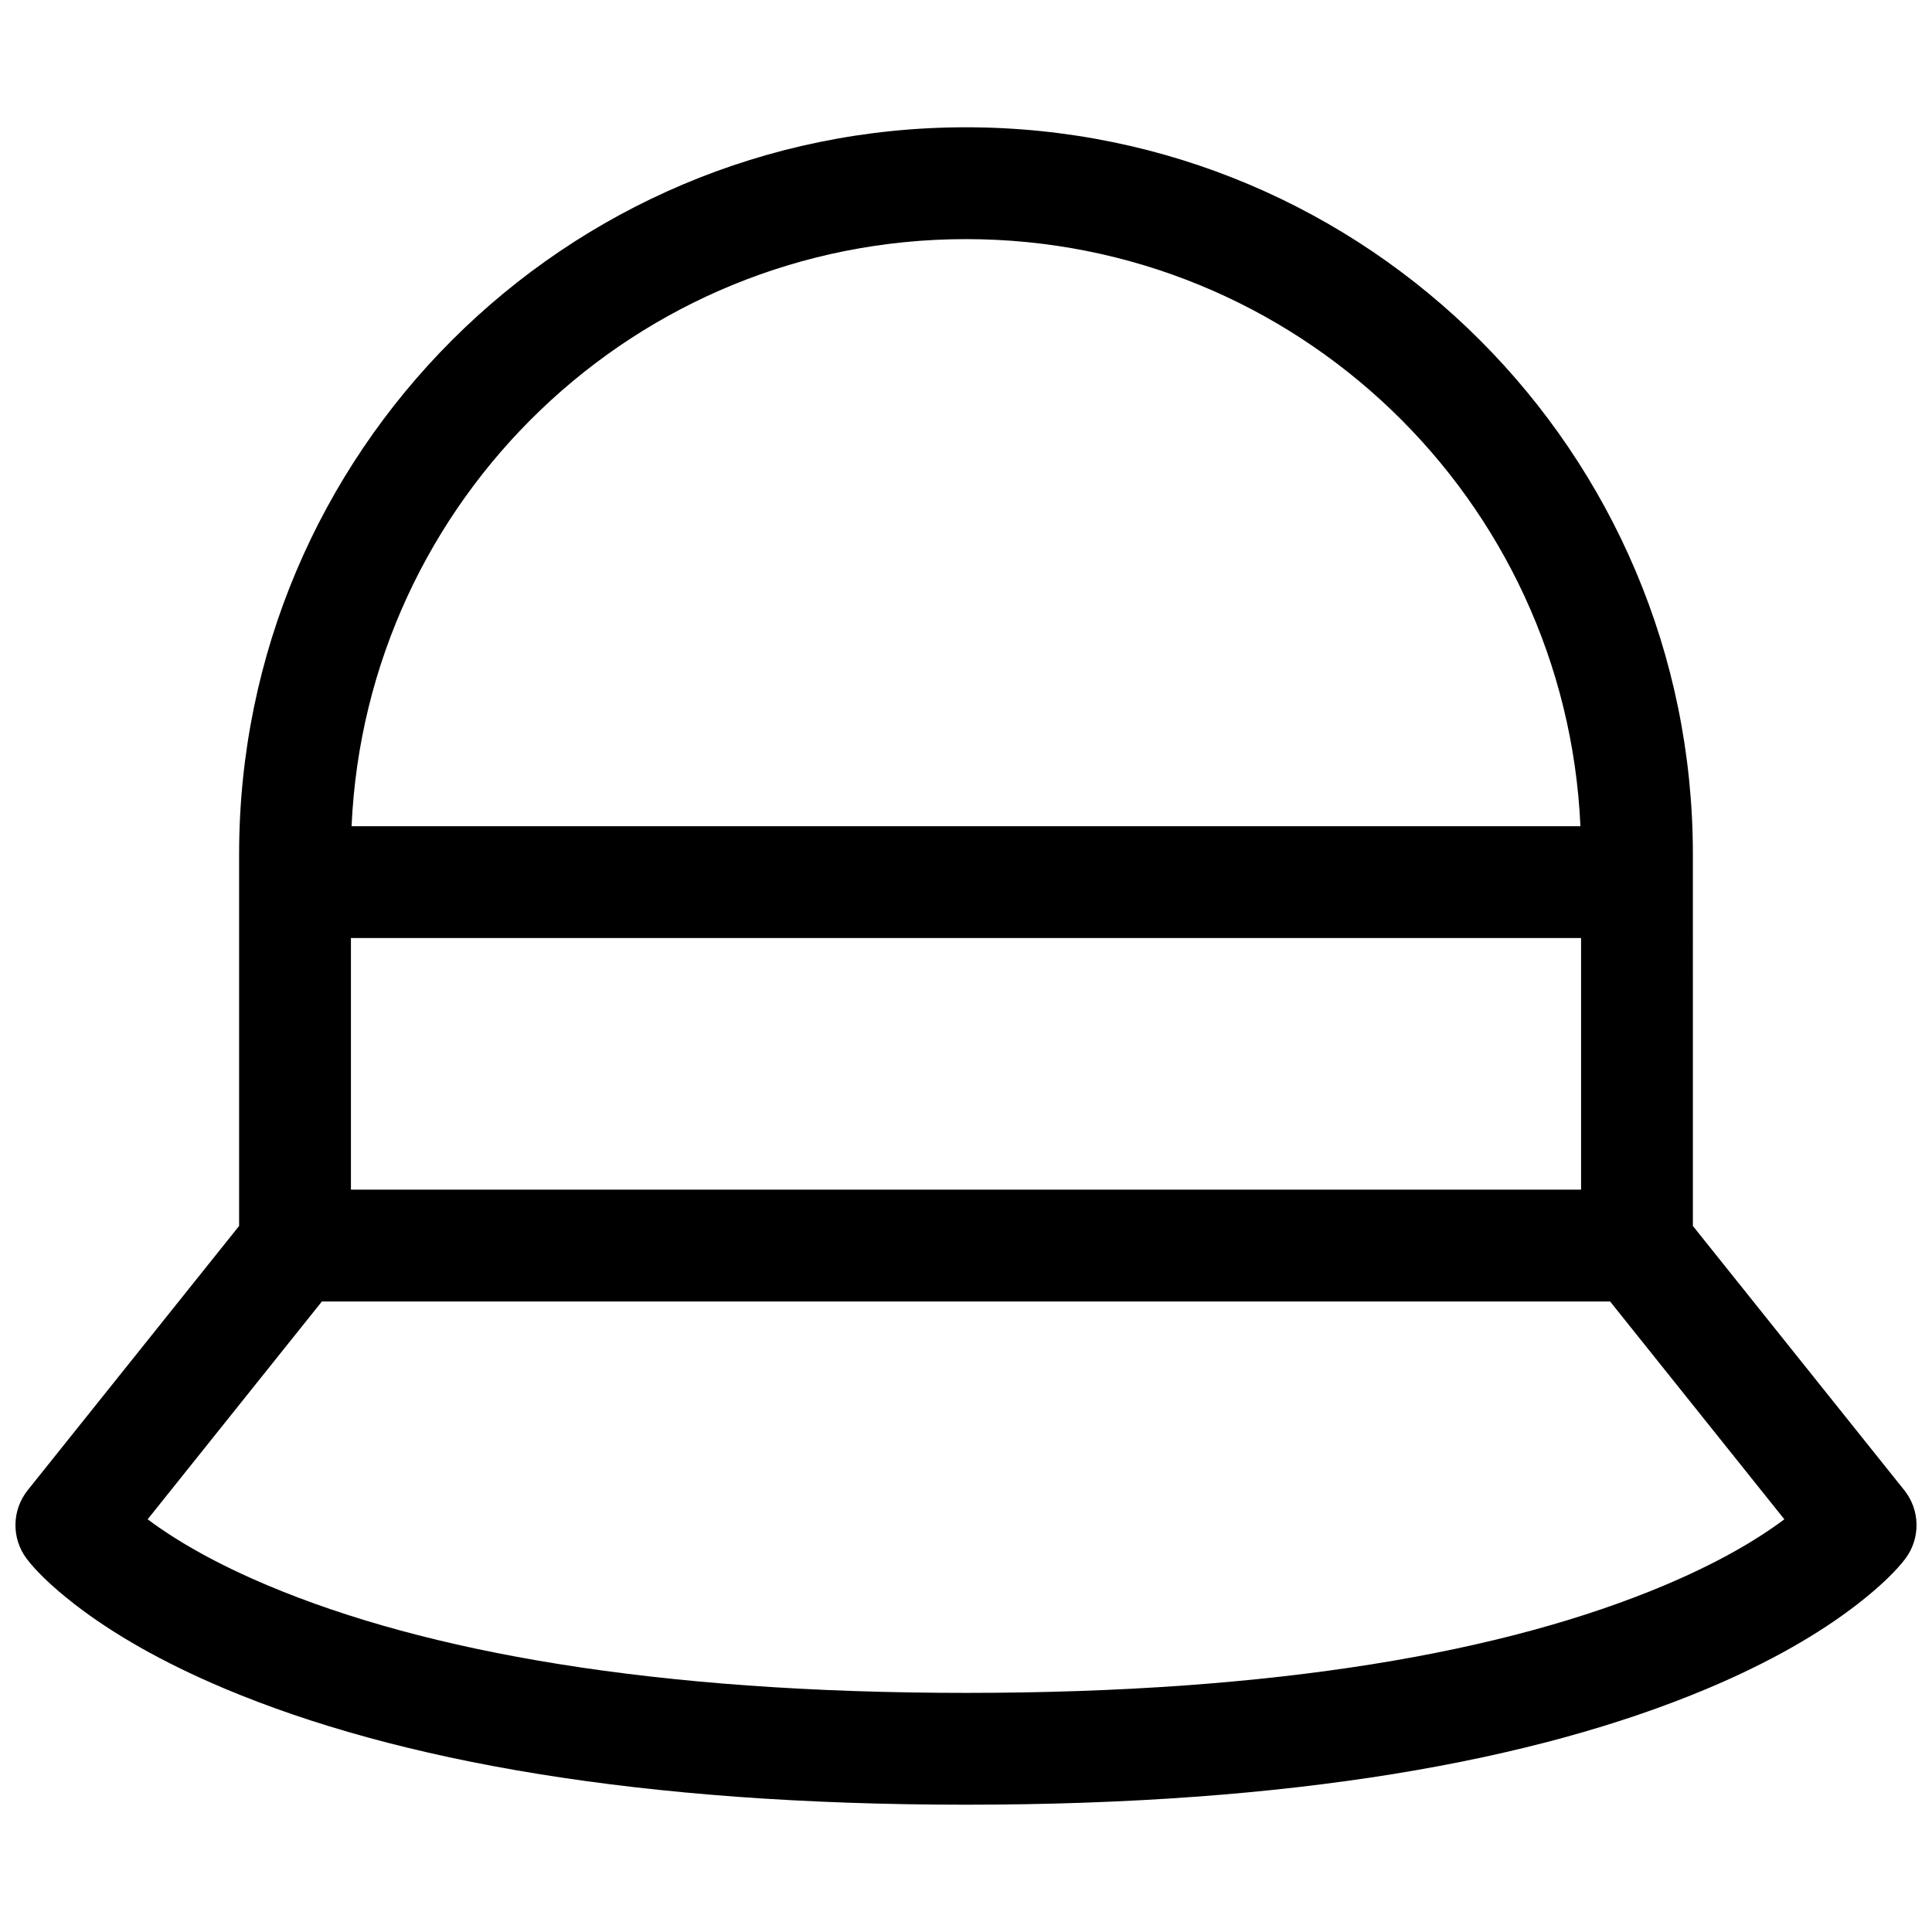 <?xml version="1.0" encoding="UTF-8"?>
<!-- The Best Svg Icon site in the world: iconSvg.co, Visit us! https://iconsvg.co -->
<svg width="800px" height="800px" version="1.1" viewBox="144 144 512 512" xmlns="http://www.w3.org/2000/svg">
 <defs>
  <clipPath id="a">
   <path d="m148.09 177h503.81v446h-503.81z"/>
  </clipPath>
 </defs>
 <g clip-path="url(#a)">
  <path d="m592.63 468.89 56.023 70.031c4.223 5.277 4.34 12.742 0.285 18.148-2.184 2.906-6.301 7.102-12.742 12.086-10 7.742-23.102 15.336-39.668 22.312-45.934 19.34-110.38 30.797-196.53 30.797-86.152 0-150.6-11.457-196.53-30.797-16.57-6.977-29.668-14.57-39.672-22.312-6.438-4.984-10.559-9.18-12.738-12.086-4.055-5.406-3.938-12.871 0.281-18.148l56.027-70.031v-98.527c0-106.39 86.242-192.63 192.63-192.63 106.39 0 192.63 86.242 192.63 192.63zm-192.63-261.52c-87.539 0-158.96 69.004-162.83 155.59h325.66c-3.875-86.582-75.297-155.59-162.83-155.59zm163 251.9v-66.68h-326v66.68zm-379.87 87.359c7.824 5.859 18.312 11.832 31.84 17.527 42.051 17.707 102.62 28.477 185.03 28.477 82.402 0 142.98-10.77 185.03-28.477 13.527-5.695 24.016-11.668 31.84-17.527l-46.176-57.723h-341.39z" fill-rule="evenodd"/>
 </g>
</svg>